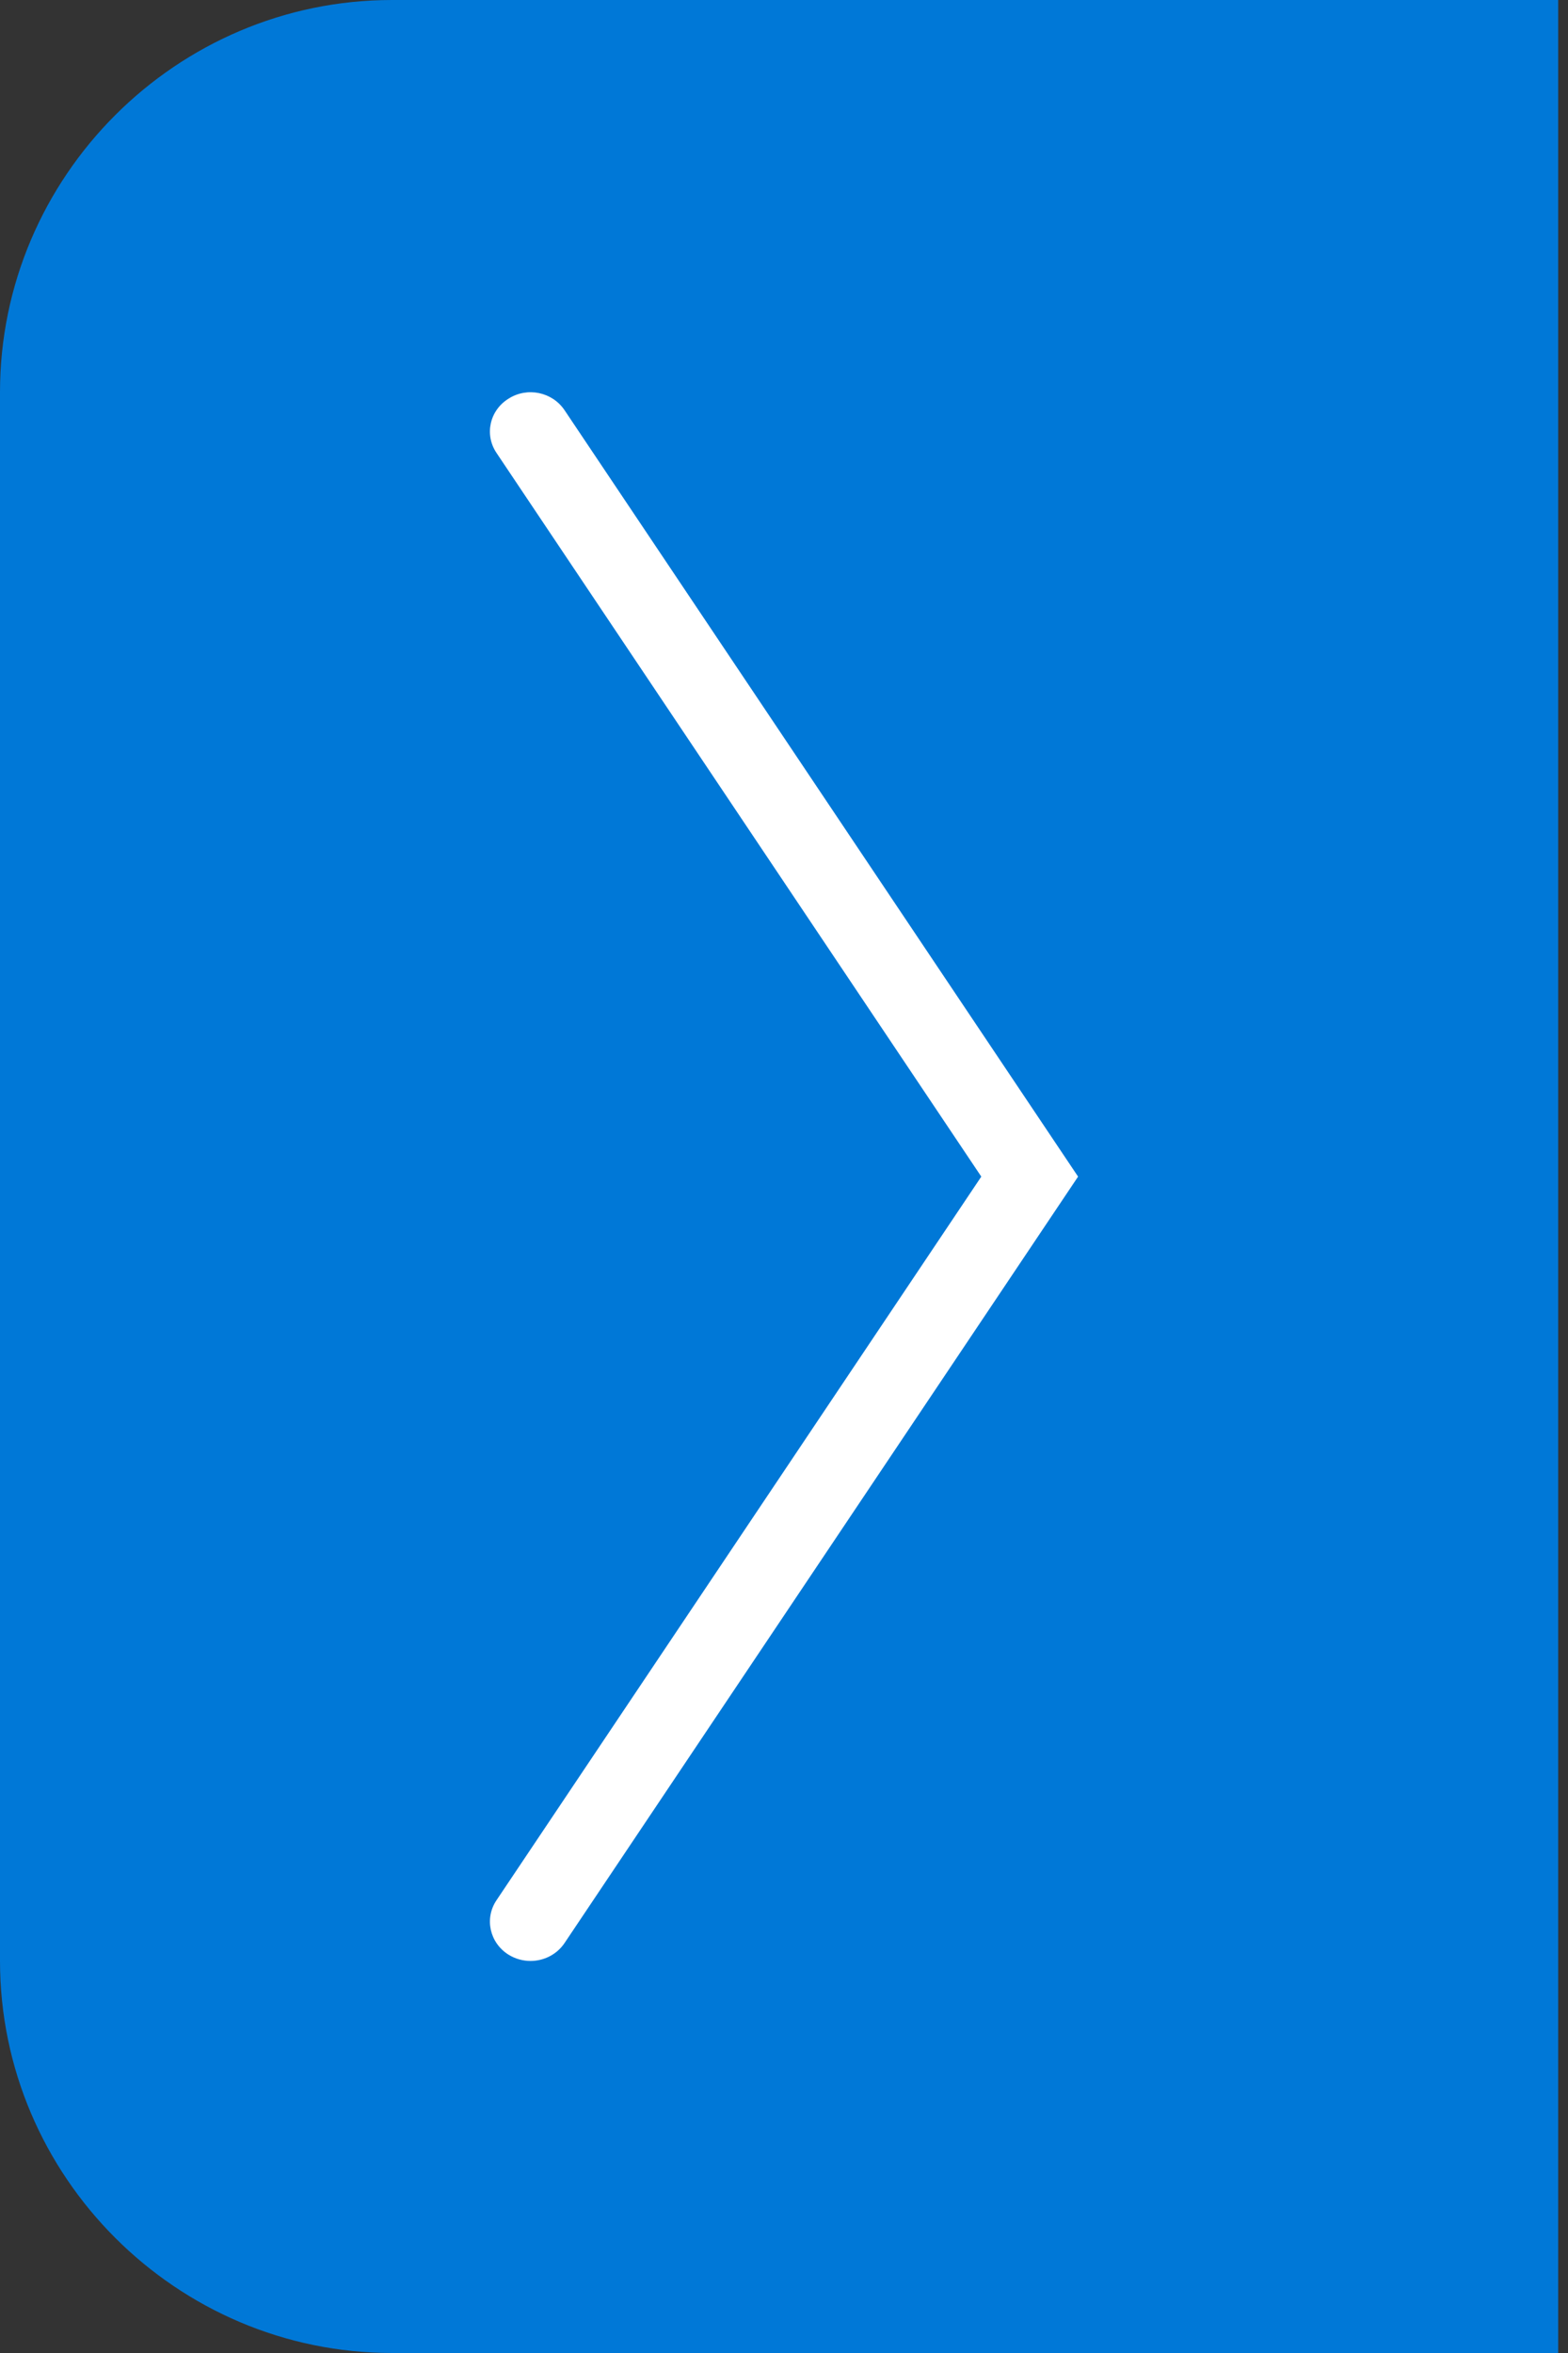 <?xml version="1.0" encoding="utf-8"?>
<!-- Generator: Adobe Illustrator 16.0.4, SVG Export Plug-In . SVG Version: 6.00 Build 0)  -->
<!DOCTYPE svg PUBLIC "-//W3C//DTD SVG 1.1//EN" "http://www.w3.org/Graphics/SVG/1.1/DTD/svg11.dtd">
<svg version="1.1" id="Layer_1" xmlns="http://www.w3.org/2000/svg" xmlns:xlink="http://www.w3.org/1999/xlink" x="0px" y="0px"
	 width="40px" height="60px" viewBox="0 0 40 60" enable-background="new 0 0 40 60" xml:space="preserve">
<rect x="0" y="0" width="40" height="60" fill="#333333" stroke="none"/>
<g>
	<path fill="#0078D7" enable-background="new    " d="M0,10C0,4.5,4.5,0,10,0h29.75v60H10C4.5,60,0,55.5,0,50V10z"/>
	<path fill="#FFFFFF" d="M13.533,50.003c-0.192,0-0.39-0.053-0.562-0.161c-0.479-0.301-0.617-0.92-0.308-1.383l12.37-18.456
		L12.665,11.548c-0.312-0.465-0.175-1.084,0.309-1.383c0.479-0.305,1.115-0.17,1.428,0.295l13.1,19.543l-13.1,19.543
		C14.203,49.842,13.871,50.003,13.533,50.003z"/>
</g>
</svg>
